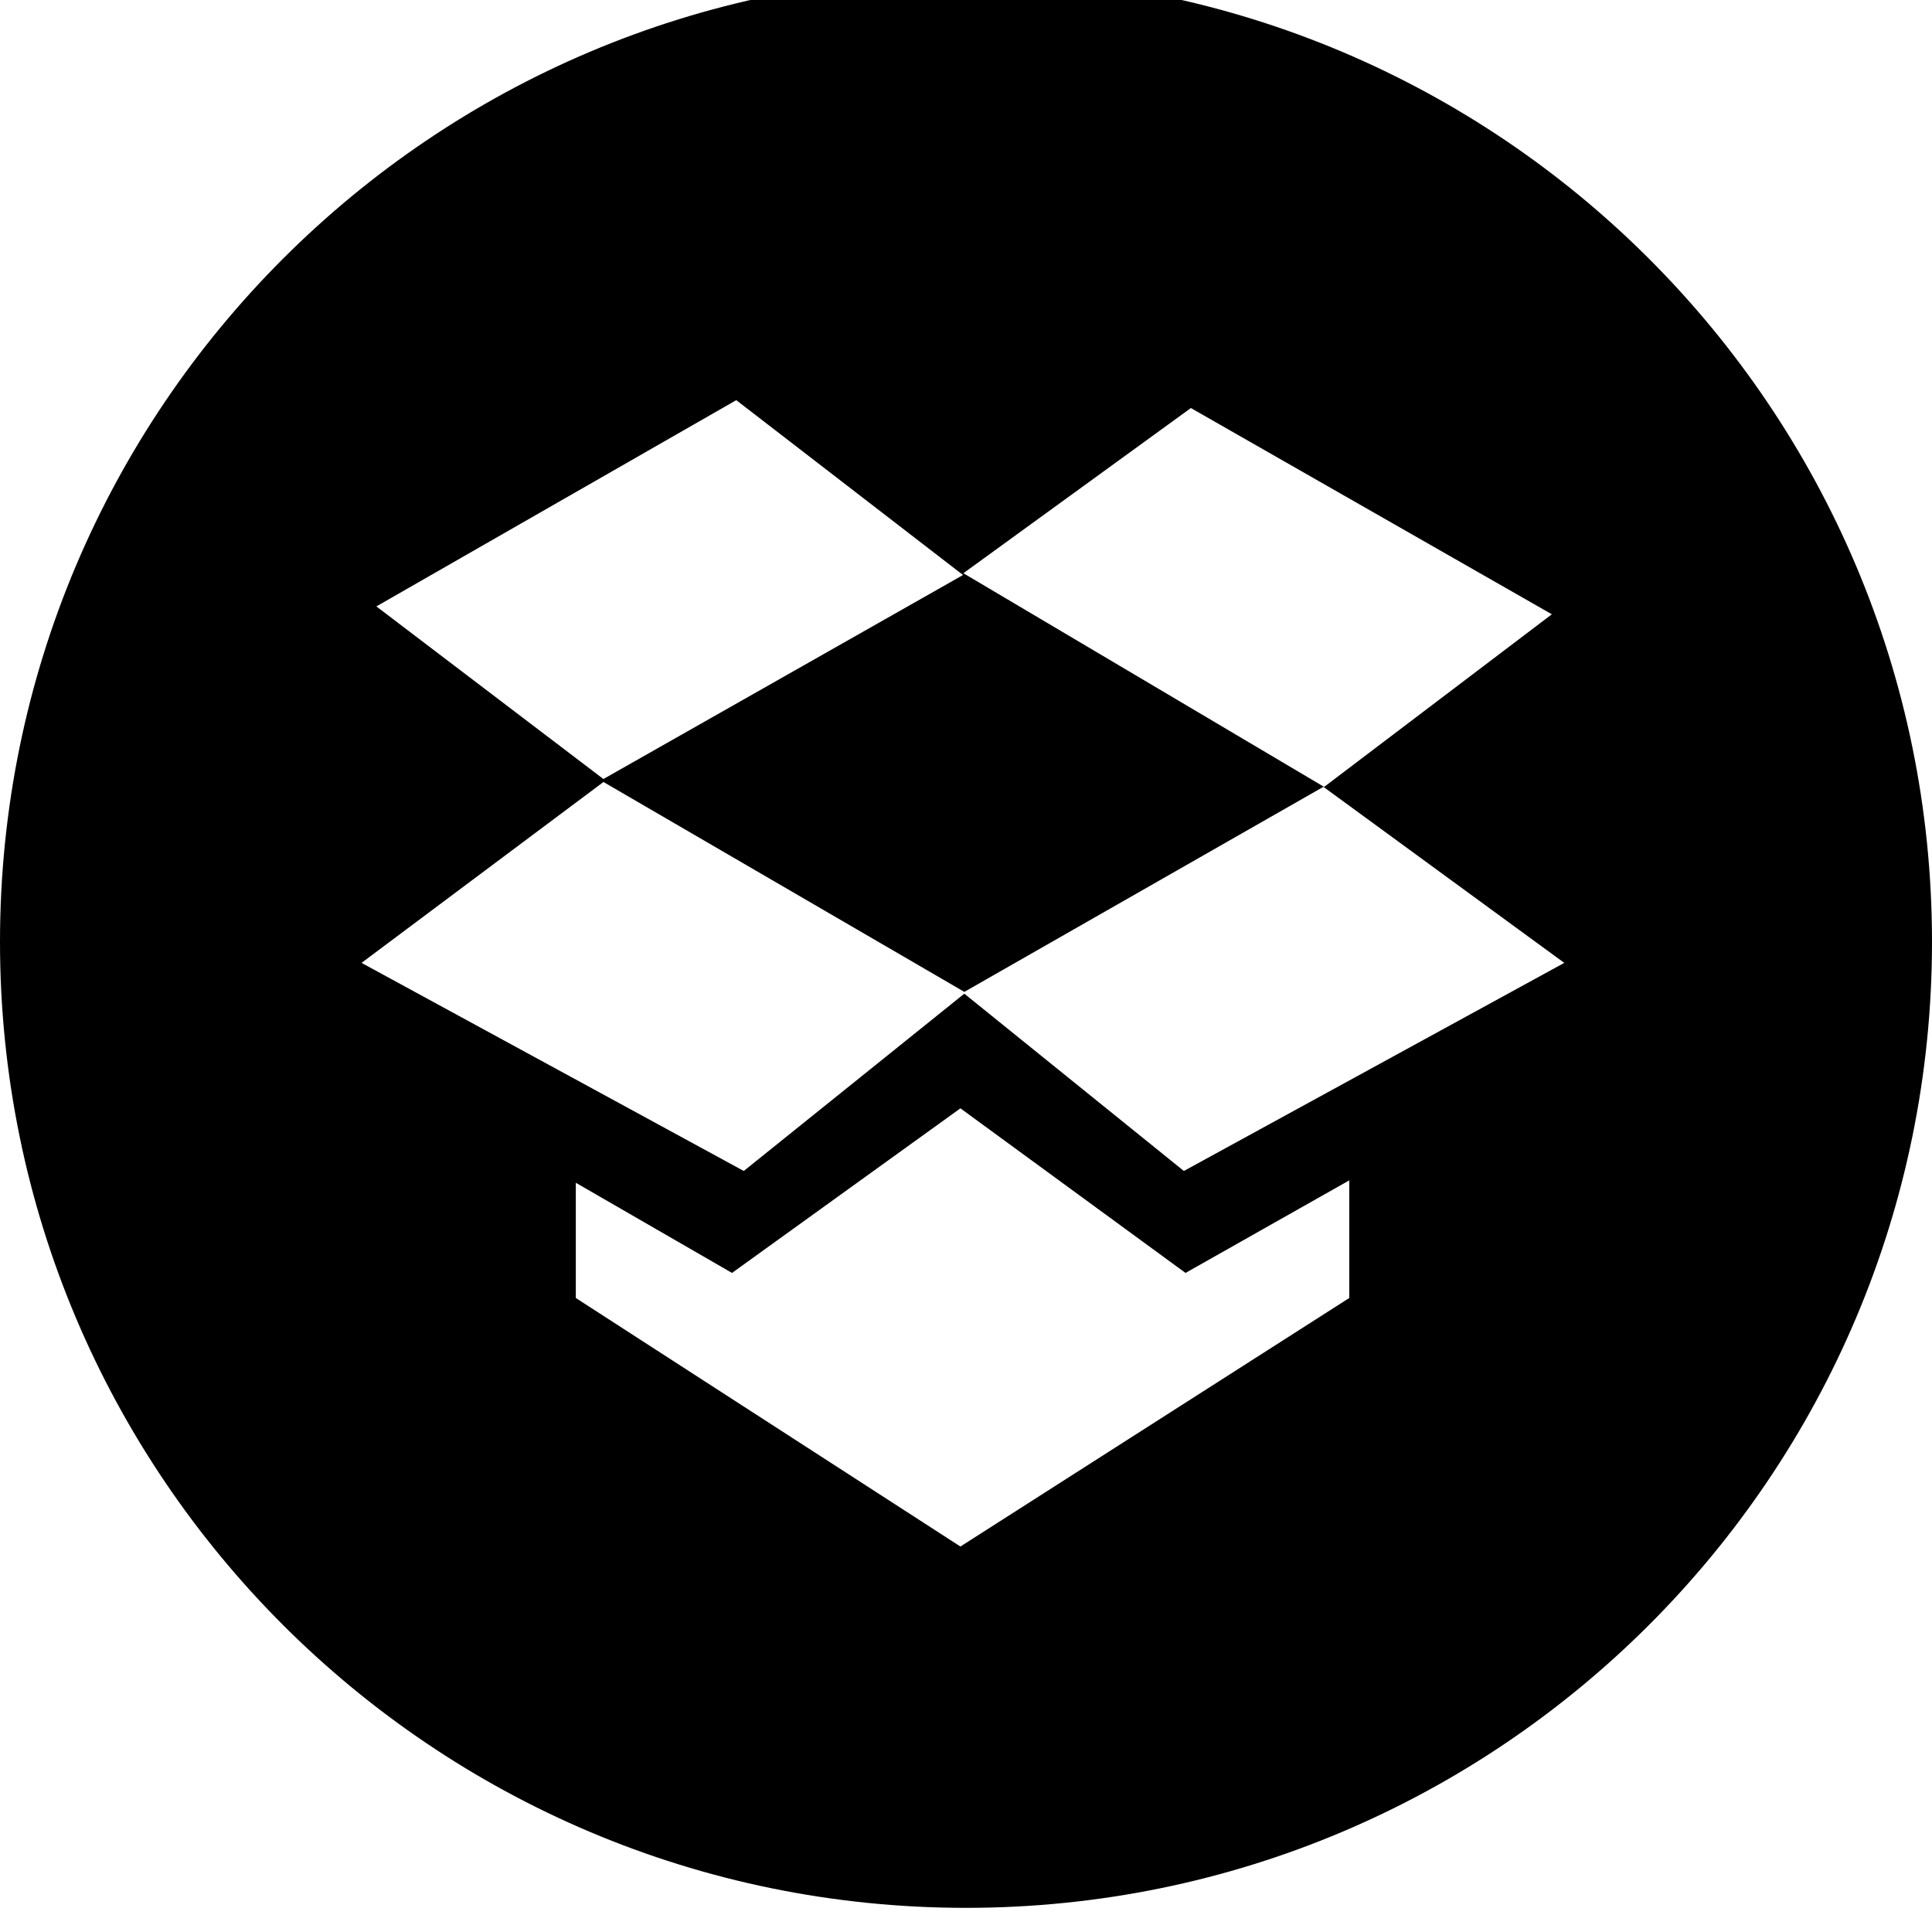 <svg xmlns="http://www.w3.org/2000/svg" viewBox="0 0 512 512"><path d="M256-6.4c-141.385 0-256 114.615-256 256s114.615 256 256 256 256-114.615 256-256-114.615-256-256-256zm59.599 114.537l95.658 54.656-60.346 45.746-95.603-56.628 60.291-43.776zm-120.485-2.093l60.101 46.339-95.305 54.065-60.166-45.745 95.371-54.657zm162.454 237.939l-103.048 65.861-101.925-65.861v-30.536l41.395 23.892 60.53-43.621 59.657 43.621 43.391-24.532v31.177zm-43.832-33.663l-58.184-46.986-58.446 46.986-101.294-55.148 64.114-47.936 95.63 55.623 95.159-54.341 63.831 46.655-100.81 55.148z"/></svg>